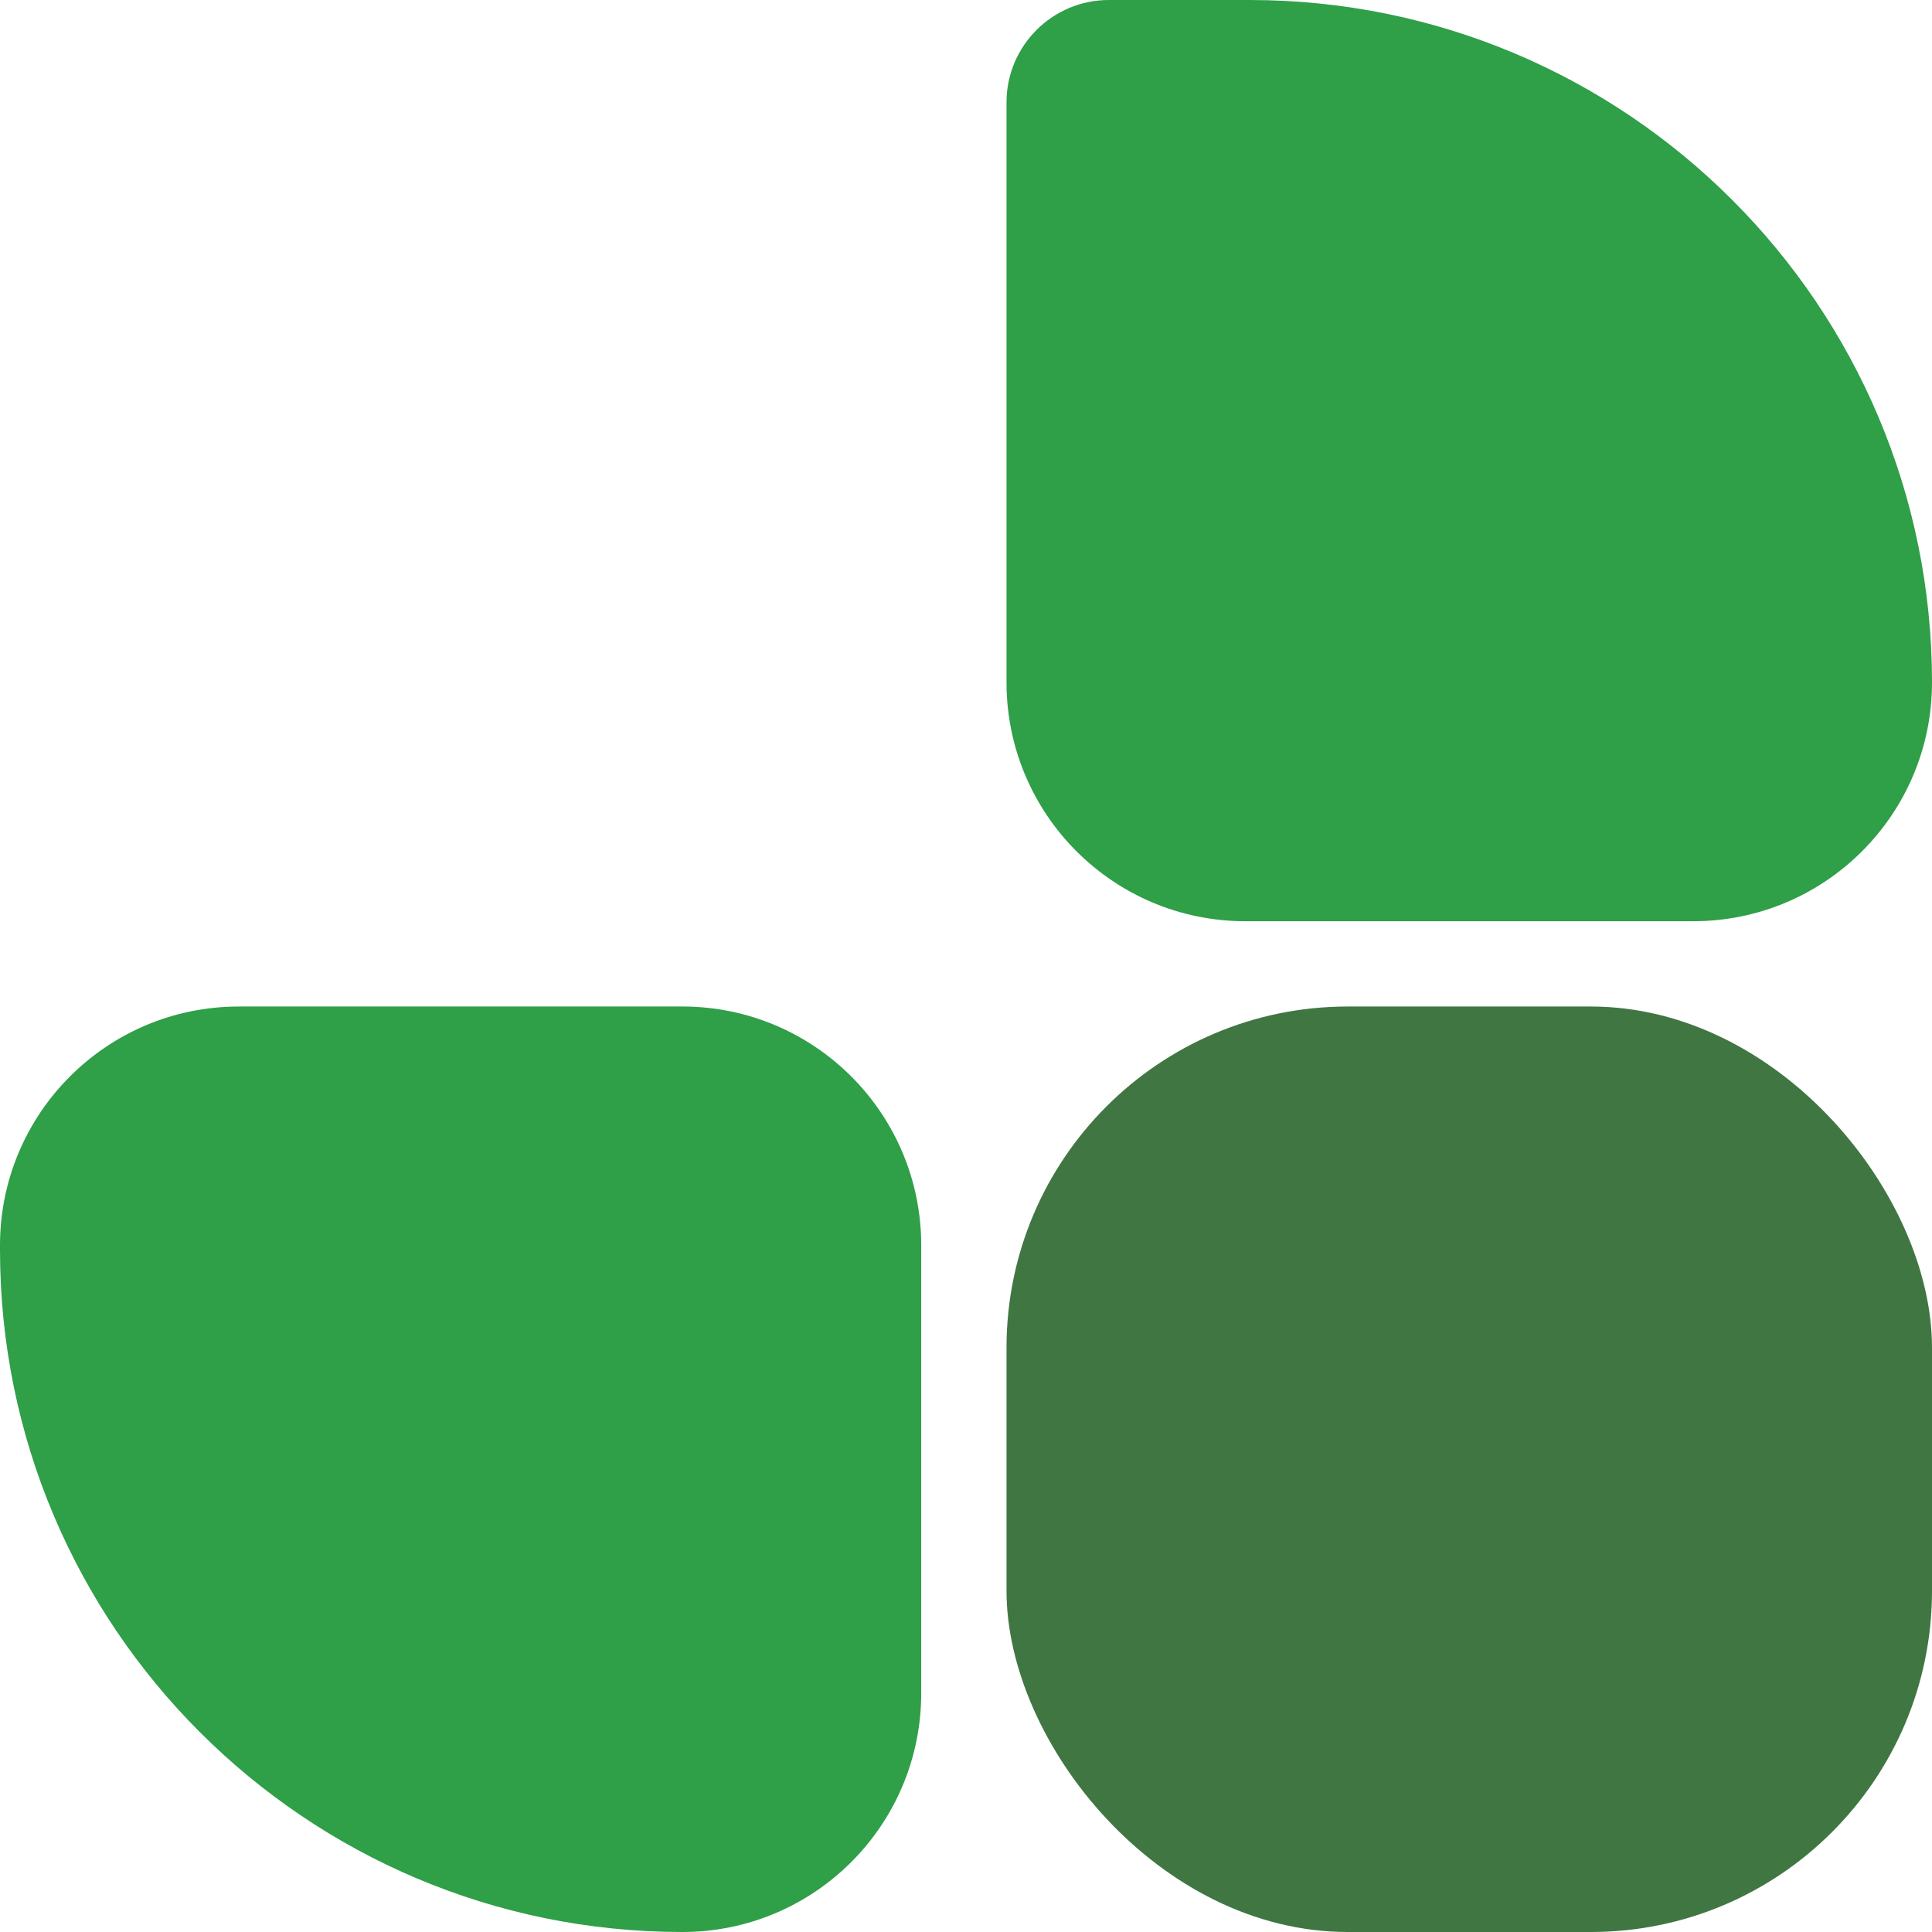 <?xml version="1.0" encoding="UTF-8"?>
<svg id="Layer_2" data-name="Layer 2" xmlns="http://www.w3.org/2000/svg" viewBox="0 0 453 453">
  <defs>
    <style>
      .cls-1 {
        fill: #2f9f48;
      }

      .cls-2 {
        fill: #407642;
      }
    </style>
  </defs>
  <g id="Component_2_1" data-name="Component 2 1">
    <g>
      <path id="Rectangle_11" data-name="Rectangle 11" class="cls-1" d="m260,0h33c88.37,0,160,71.63,160,160h0c0,30.93-25.07,56-56,56h-105c-30.93,0-56-25.07-56-56V24c0-13.25,10.75-24,24-24Z"/>
      <path id="Rectangle_12" data-name="Rectangle 12" class="cls-1" d="m56,236h104c30.93,0,56,25.07,56,56h0v105c0,30.93-25.07,56-56,56h0C71.63,453,0,381.37,0,293v-1c0-30.93,25.07-56,56-56Z"/>
      <rect id="Rectangle_13" data-name="Rectangle 13" class="cls-2" x="236" y="236" width="217" height="217" rx="80" ry="80"/>
    </g>
  </g>
</svg>